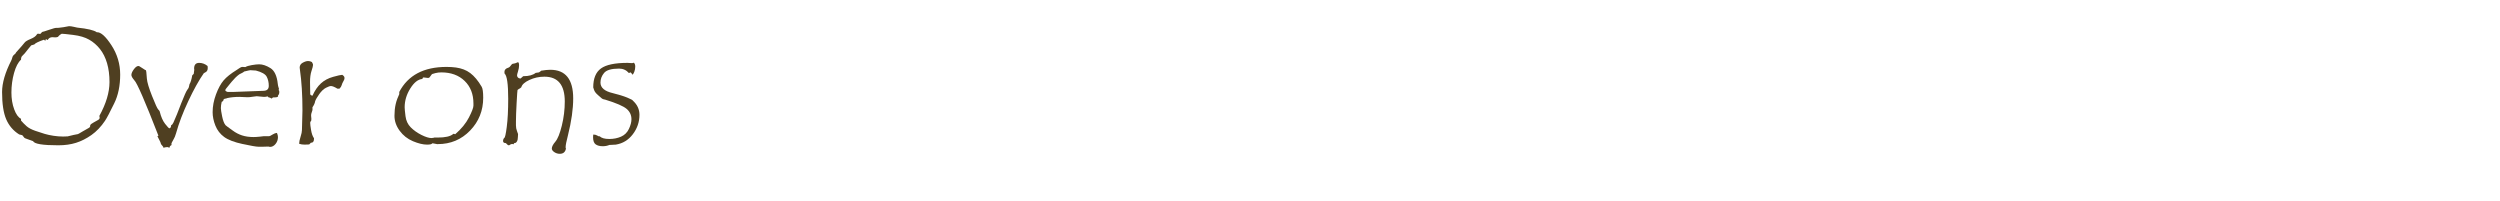 <?xml version="1.0" encoding="UTF-8" standalone="no"?>
<!DOCTYPE svg PUBLIC "-//W3C//DTD SVG 1.1//EN" "http://www.w3.org/Graphics/SVG/1.1/DTD/svg11.dtd">
<svg width="100%" height="100%" viewBox="0 0 348 28" version="1.1" xmlns="http://www.w3.org/2000/svg" xmlns:xlink="http://www.w3.org/1999/xlink" xml:space="preserve" xmlns:serif="http://www.serif.com/" style="fill-rule:evenodd;clip-rule:evenodd;stroke-linejoin:round;stroke-miterlimit:1.414;">
    <g id="Welkom-in-het-mooie-Bourgondië" serif:id="Welkom in het mooie Bourgondië">
        <path d="M13.473,4.487C14.02,4.448 14.699,5.051 15.512,6.297C16.324,7.543 16.73,8.909 16.73,10.393C16.73,11.151 16.66,11.87 16.52,12.549C16.379,13.229 16.168,13.85 15.887,14.413C15.285,15.655 14.859,16.459 14.609,16.827C14.055,17.647 13.428,18.303 12.729,18.795C12.029,19.288 11.314,19.649 10.584,19.879C9.854,20.11 9.031,20.225 8.117,20.225C5.945,20.225 4.777,20.034 4.613,19.651C4.457,19.588 4.223,19.504 3.91,19.399C3.598,19.293 3.43,19.225 3.406,19.194L3.102,18.819C2.828,18.748 2.684,18.713 2.668,18.713C1.848,18.198 1.246,17.495 0.863,16.604C0.48,15.713 0.289,14.452 0.289,12.819C0.289,11.561 0.715,10.096 1.566,8.424C1.621,8.315 1.67,8.176 1.713,8.008C1.756,7.84 1.85,7.702 1.994,7.592C2.139,7.483 2.219,7.385 2.234,7.299C2.898,6.565 3.291,6.114 3.412,5.946C3.533,5.778 3.816,5.604 4.262,5.424C4.707,5.245 5,5.03 5.141,4.78C5.188,4.702 5.256,4.672 5.346,4.692C5.436,4.711 5.504,4.721 5.551,4.721L5.645,4.698C5.699,4.627 5.756,4.563 5.814,4.504C5.873,4.446 5.916,4.42 5.943,4.428C5.971,4.436 6.27,4.342 6.84,4.147C7.41,3.952 7.74,3.864 7.83,3.883C7.92,3.903 8.258,3.87 8.844,3.784L9.605,3.643C9.785,3.643 10,3.672 10.25,3.731C10.5,3.789 10.668,3.827 10.754,3.842C12.184,3.991 13.09,4.206 13.473,4.487ZM13.824,16.147C14.77,14.428 15.242,12.854 15.242,11.424C15.242,10.448 15.129,9.573 14.902,8.799C14.676,8.026 14.348,7.368 13.918,6.825C13.488,6.282 12.984,5.846 12.406,5.518C11.828,5.19 11.092,4.971 10.197,4.862C9.303,4.752 8.77,4.698 8.598,4.698C8.574,4.698 8.504,4.739 8.387,4.821C8.27,4.903 8.164,5.006 8.07,5.131C7.969,5.178 7.84,5.202 7.684,5.202L7.297,5.178C7.008,5.178 6.793,5.299 6.652,5.541C6.637,5.557 6.613,5.565 6.582,5.565C6.543,5.565 6.512,5.526 6.488,5.448L6.313,5.541L6.313,5.706C6.289,5.706 6.262,5.678 6.23,5.623C6.199,5.569 6.164,5.541 6.125,5.541L6.078,5.541C5.336,5.799 4.902,6.014 4.777,6.186C4.59,6.256 4.445,6.299 4.344,6.315C4.25,6.409 4.107,6.581 3.916,6.831C3.725,7.081 3.568,7.278 3.447,7.422C3.326,7.567 3.209,7.688 3.096,7.786C2.982,7.883 2.926,8.057 2.926,8.307C2.52,8.674 2.195,9.295 1.953,10.17C1.711,11.045 1.59,11.952 1.59,12.889C1.59,13.748 1.719,14.526 1.977,15.221C2.234,15.916 2.551,16.354 2.926,16.534L2.926,16.78C3.168,17.061 3.426,17.323 3.699,17.565C3.973,17.807 4.371,18.02 4.895,18.204C5.418,18.387 5.861,18.532 6.225,18.637C6.588,18.743 6.994,18.831 7.443,18.901C7.893,18.971 8.34,19.006 8.785,19.006C9.051,19.006 9.262,18.998 9.418,18.983L10.25,18.784C10.5,18.729 10.699,18.69 10.848,18.666C10.902,18.651 11.109,18.534 11.469,18.315L12.313,17.834C12.391,17.795 12.449,17.752 12.488,17.706C12.535,17.643 12.559,17.573 12.559,17.495L12.559,17.401C12.598,17.323 12.748,17.209 13.01,17.061C13.271,16.913 13.48,16.795 13.637,16.709C13.793,16.623 13.871,16.518 13.871,16.393C13.871,16.291 13.855,16.209 13.824,16.147Z" style="fill:rgb(79,63,33);fill-rule:nonzero;"/>
        <path d="M28.895,9.186L28.918,9.456C28.918,9.62 28.887,9.754 28.824,9.86C28.762,9.965 28.609,10.077 28.367,10.194C27.688,11.17 26.971,12.459 26.217,14.061C25.463,15.663 24.895,17.155 24.512,18.538C24.418,18.889 24.285,19.206 24.113,19.487C23.941,19.768 23.855,19.952 23.855,20.038C23.855,20.1 23.871,20.147 23.902,20.178C23.699,20.272 23.598,20.401 23.598,20.565C23.441,20.502 23.344,20.471 23.305,20.471C23.188,20.471 23.004,20.502 22.754,20.565C22.746,20.471 22.684,20.366 22.566,20.248C22.449,20.131 22.387,20.034 22.379,19.956C22.371,19.877 22.307,19.727 22.186,19.504C22.064,19.282 21.973,19.1 21.91,18.959L22.051,18.889C20.184,14.084 19.066,11.514 18.699,11.178C18.426,10.858 18.289,10.612 18.289,10.44C18.289,10.221 18.402,9.957 18.629,9.649C18.855,9.34 19.07,9.186 19.273,9.186C19.336,9.186 19.414,9.221 19.508,9.291C19.602,9.362 19.729,9.442 19.889,9.532C20.049,9.622 20.172,9.702 20.258,9.772L20.281,9.737C20.344,9.737 20.398,10.139 20.445,10.944C20.484,11.452 20.727,12.264 21.172,13.381C21.617,14.498 21.9,15.116 22.021,15.233C22.143,15.35 22.211,15.44 22.227,15.502C22.406,16.245 22.658,16.823 22.982,17.237C23.307,17.651 23.504,17.858 23.574,17.858C23.723,17.858 23.809,17.706 23.832,17.401L23.855,17.401C23.934,17.401 24.029,17.286 24.143,17.055C24.256,16.825 24.422,16.436 24.641,15.889L25.227,14.377C25.648,13.315 25.926,12.696 26.059,12.52C26.191,12.344 26.262,12.231 26.27,12.18C26.277,12.129 26.297,12.053 26.328,11.952C26.359,11.85 26.375,11.776 26.375,11.729C26.531,11.487 26.66,11.073 26.762,10.487L26.973,10.276L26.973,10.241L27.043,9.713L27.02,9.549C27.02,9.018 27.254,8.752 27.723,8.752C28.152,8.752 28.543,8.897 28.895,9.186Z" style="fill:rgb(79,63,33);fill-rule:nonzero;"/>
        <path d="M38.785,12.526C38.848,12.588 38.879,12.678 38.879,12.795C38.879,13.022 38.816,13.19 38.691,13.299C38.707,13.307 38.715,13.331 38.715,13.37C38.715,13.495 38.547,13.557 38.211,13.557L38.047,13.557C38,13.557 37.953,13.584 37.906,13.639C37.859,13.694 37.824,13.721 37.801,13.721C37.793,13.721 37.756,13.698 37.689,13.651C37.623,13.604 37.523,13.573 37.391,13.557L37.25,13.416C37.078,13.463 36.91,13.487 36.746,13.487C36.621,13.487 36.447,13.471 36.225,13.44C36.002,13.409 35.84,13.393 35.738,13.393C35.652,13.393 35.471,13.416 35.193,13.463C34.916,13.51 34.672,13.534 34.461,13.534L33.313,13.487C32.695,13.487 32.137,13.541 31.637,13.651C31.566,13.69 31.463,13.719 31.326,13.739C31.189,13.758 31.115,13.821 31.104,13.926C31.092,14.032 31.012,14.116 30.863,14.178C30.785,14.498 30.746,14.788 30.746,15.045C30.746,15.248 30.805,15.635 30.922,16.206C31.039,16.776 31.195,17.182 31.391,17.424C31.438,17.479 31.773,17.729 32.398,18.174C32.797,18.471 33.229,18.696 33.693,18.848C34.158,19 34.695,19.077 35.305,19.077C35.547,19.077 35.848,19.057 36.207,19.018L36.699,18.959L37.461,18.959C37.539,18.959 37.686,18.889 37.9,18.748C38.115,18.608 38.332,18.526 38.551,18.502C38.645,18.721 38.691,18.913 38.691,19.077C38.691,19.444 38.58,19.764 38.357,20.038C38.135,20.311 37.879,20.448 37.59,20.448L37.344,20.401L36.605,20.424L35.973,20.424C35.676,20.424 34.945,20.299 33.781,20.049C32.617,19.799 31.758,19.471 31.203,19.065C30.648,18.659 30.242,18.133 29.984,17.489C29.727,16.844 29.598,16.221 29.598,15.62C29.598,14.807 29.754,13.981 30.066,13.141C30.379,12.301 30.734,11.649 31.133,11.184C31.531,10.719 32.137,10.237 32.949,9.737C33.027,9.698 33.146,9.618 33.307,9.497C33.467,9.375 33.621,9.315 33.77,9.315L34.156,9.338C34.32,9.229 34.615,9.137 35.041,9.063C35.467,8.989 35.813,8.952 36.078,8.952C36.555,8.952 37.076,9.127 37.643,9.479C38.209,9.831 38.551,10.565 38.668,11.682C38.691,11.877 38.725,12.036 38.768,12.157C38.811,12.278 38.832,12.346 38.832,12.362C38.832,12.409 38.816,12.463 38.785,12.526ZM33.98,9.959C33.934,10.03 33.711,10.159 33.313,10.346C33.117,10.487 32.93,10.647 32.75,10.827C32.57,11.006 32.395,11.2 32.223,11.407C32.051,11.614 31.9,11.799 31.771,11.963C31.643,12.127 31.543,12.25 31.473,12.332C31.402,12.414 31.367,12.487 31.367,12.549C31.367,12.635 31.422,12.698 31.531,12.737L31.684,12.795L32.551,12.795L36.629,12.643C37.152,12.643 37.414,12.413 37.414,11.952C37.414,11.467 37.318,11.043 37.127,10.68C36.936,10.317 36.434,10.03 35.621,9.819C35.527,9.819 35.395,9.811 35.223,9.795C35.051,9.78 34.926,9.772 34.848,9.772C34.777,9.772 34.488,9.834 33.98,9.959Z" style="fill:rgb(79,63,33);fill-rule:nonzero;"/>
        <path d="M47.949,10.944C47.949,11.022 47.895,11.153 47.785,11.336C47.676,11.52 47.602,11.692 47.563,11.852C47.523,12.012 47.422,12.174 47.258,12.338L46.965,12.338C46.559,12.096 46.258,11.975 46.063,11.975C45.922,11.975 45.691,12.057 45.371,12.221C45.051,12.385 44.742,12.676 44.445,13.094C44.148,13.512 43.957,13.842 43.871,14.084C43.832,14.35 43.707,14.631 43.496,14.928L43.496,15.315C43.348,15.698 43.285,15.977 43.309,16.153C43.332,16.329 43.344,16.463 43.344,16.557C43.344,16.659 43.336,16.741 43.32,16.803C43.227,16.897 43.18,16.991 43.18,17.084C43.18,17.28 43.221,17.623 43.303,18.116C43.385,18.608 43.52,18.983 43.707,19.241L43.707,19.346C43.707,19.698 43.563,19.873 43.273,19.873L43.039,20.108C42.844,20.123 42.633,20.131 42.406,20.131C42.117,20.131 41.863,20.092 41.645,20.014L41.645,19.967C41.645,19.756 41.709,19.448 41.838,19.041C41.967,18.635 42.031,18.327 42.031,18.116L42.102,15.362C42.102,13.221 41.984,11.334 41.75,9.702C41.727,9.53 41.715,9.432 41.715,9.409C41.715,9.112 41.857,8.885 42.143,8.729C42.428,8.573 42.676,8.495 42.887,8.495C43.074,8.495 43.25,8.541 43.414,8.635C43.43,8.666 43.459,8.721 43.502,8.799C43.545,8.877 43.566,8.928 43.566,8.952L43.566,9.092C43.566,9.209 43.498,9.471 43.361,9.877C43.225,10.284 43.156,10.799 43.156,11.424L43.18,12.866L43.18,13.077C43.18,13.194 43.285,13.276 43.496,13.323C43.824,12.596 44.217,12.024 44.674,11.606C45.131,11.188 45.695,10.885 46.367,10.698C47.039,10.51 47.465,10.416 47.645,10.416C47.848,10.557 47.949,10.686 47.949,10.803L47.949,10.944Z" style="fill:rgb(79,63,33);fill-rule:nonzero;"/>
        <path d="M55.578,12.795C56.797,10.475 58.988,9.315 62.152,9.315C62.645,9.315 63.084,9.342 63.471,9.397C63.857,9.452 64.215,9.541 64.543,9.666C64.871,9.791 65.176,9.959 65.457,10.17C65.738,10.381 66.01,10.643 66.271,10.956C66.533,11.268 66.793,11.643 67.051,12.081C67.191,12.315 67.262,12.823 67.262,13.604C67.262,15.393 66.654,16.916 65.439,18.174C64.225,19.432 62.723,20.061 60.934,20.061L60.84,20.061C60.473,19.983 60.27,19.944 60.23,19.944C60.199,19.944 60.176,19.952 60.16,19.967C60.09,20.077 59.852,20.131 59.445,20.131C58.891,20.131 58.236,19.973 57.482,19.657C56.729,19.34 56.111,18.854 55.631,18.198C55.15,17.541 54.91,16.85 54.91,16.123C54.91,15.842 54.924,15.563 54.951,15.286C54.979,15.008 55.021,14.743 55.08,14.489C55.139,14.235 55.211,13.995 55.297,13.768L55.578,13.1L55.578,12.795ZM65.902,14.706L65.902,14.401C65.902,13.104 65.494,12.059 64.678,11.266C63.861,10.473 62.781,10.077 61.438,10.077C61.141,10.077 60.863,10.11 60.605,10.176C60.348,10.243 60.199,10.286 60.16,10.305C60.121,10.325 60.053,10.407 59.955,10.551C59.857,10.696 59.787,10.782 59.744,10.809C59.701,10.836 59.641,10.85 59.563,10.85L58.965,10.78C58.879,10.78 58.82,10.85 58.789,10.991C58.195,11.038 57.637,11.479 57.113,12.315C56.59,13.151 56.328,14.022 56.328,14.928C56.328,15.123 56.367,15.536 56.445,16.164C56.523,16.793 56.766,17.313 57.172,17.723C57.578,18.133 58.072,18.485 58.654,18.778C59.236,19.071 59.707,19.217 60.066,19.217C60.16,19.217 60.254,19.206 60.348,19.182L60.453,19.147L60.934,19.147C61.98,19.147 62.691,18.987 63.066,18.666C63.105,18.635 63.129,18.62 63.137,18.62C63.184,18.62 63.258,18.643 63.359,18.69C64.219,17.948 64.857,17.168 65.275,16.352C65.693,15.536 65.902,14.987 65.902,14.706Z" style="fill:rgb(79,63,33);fill-rule:nonzero;"/>
        <path d="M75.324,9.842C75.832,9.756 76.258,9.713 76.602,9.713C78.727,9.713 79.789,11.041 79.789,13.698C79.789,15.174 79.547,16.881 79.063,18.819C78.844,19.655 78.734,20.213 78.734,20.495C78.734,20.557 78.75,20.62 78.781,20.682C78.688,21.166 78.402,21.409 77.926,21.409C77.645,21.409 77.389,21.331 77.158,21.174C76.928,21.018 76.813,20.854 76.813,20.682C76.813,20.424 76.977,20.104 77.305,19.721C77.633,19.338 77.934,18.592 78.207,17.483C78.48,16.373 78.617,15.256 78.617,14.131C78.617,11.827 77.672,10.674 75.781,10.674C75.039,10.674 74.342,10.827 73.689,11.131C73.037,11.436 72.664,11.772 72.57,12.139C72.5,12.217 72.395,12.295 72.254,12.373C72.129,12.436 72.057,12.493 72.037,12.543C72.018,12.594 71.977,13.186 71.914,14.319C71.852,15.452 71.82,16.311 71.82,16.897L71.82,17.448C71.82,17.737 71.869,18.002 71.967,18.245C72.064,18.487 72.113,18.627 72.113,18.666L72.09,19.077C72.09,19.334 72.045,19.539 71.955,19.692C71.865,19.844 71.75,19.92 71.609,19.92L71.563,19.92L71.492,20.084C71.398,20.053 71.332,20.038 71.293,20.038C71.184,20.038 71.043,20.1 70.871,20.225L70.813,20.225C70.727,20.225 70.594,20.123 70.414,19.92C70.156,19.92 70.027,19.823 70.027,19.627C70.027,19.456 70.082,19.311 70.191,19.194C70.293,19.194 70.41,18.68 70.543,17.653C70.676,16.625 70.742,15.323 70.742,13.745C70.742,11.698 70.574,10.53 70.238,10.241L70.215,10.03C70.215,9.733 70.387,9.534 70.73,9.432C70.871,9.393 70.998,9.288 71.111,9.116C71.225,8.944 71.344,8.858 71.469,8.858L71.492,8.858C71.648,8.834 71.783,8.795 71.896,8.741C72.01,8.686 72.074,8.659 72.09,8.659C72.199,8.659 72.254,8.811 72.254,9.116C72.254,9.35 72.207,9.618 72.113,9.918C72.02,10.219 71.973,10.409 71.973,10.487C71.973,10.604 72.014,10.706 72.096,10.791C72.178,10.877 72.281,10.92 72.406,10.92L72.477,10.92C72.695,10.709 72.813,10.604 72.828,10.604L72.863,10.604C73.613,10.604 74.18,10.452 74.563,10.147C74.633,10.139 74.719,10.125 74.82,10.106C74.922,10.086 74.988,10.077 75.02,10.077C75.207,9.959 75.309,9.881 75.324,9.842Z" style="fill:rgb(79,63,33);fill-rule:nonzero;"/>
        <path d="M88.098,14.014C88.707,14.561 89.012,15.217 89.012,15.983C89.012,16.975 88.705,17.875 88.092,18.684C87.479,19.493 86.688,19.975 85.719,20.131C85.508,20.131 85.211,20.147 84.828,20.178C84.539,20.295 84.234,20.354 83.914,20.354C83.492,20.354 83.16,20.268 82.918,20.096C82.676,19.924 82.555,19.584 82.555,19.077C82.555,18.928 82.563,18.815 82.578,18.737L82.672,18.737C82.828,18.737 82.977,18.778 83.117,18.86C83.258,18.942 83.348,18.983 83.387,18.983L83.457,18.959C83.723,19.217 84.172,19.346 84.805,19.346C85.406,19.346 85.953,19.239 86.445,19.024C86.938,18.809 87.303,18.452 87.541,17.952C87.779,17.452 87.898,17.002 87.898,16.604C87.898,16.026 87.678,15.545 87.236,15.163C86.795,14.78 85.801,14.35 84.254,13.873C84.02,13.834 83.867,13.784 83.797,13.721L83.258,13.252C82.969,13.01 82.781,12.768 82.695,12.526L82.578,12.163C82.578,10.928 82.936,10.051 83.65,9.532C84.365,9.012 85.598,8.752 87.348,8.752L88.004,8.788C88.043,8.788 88.121,8.768 88.238,8.729C88.363,8.854 88.426,9.03 88.426,9.256C88.426,9.514 88.383,9.758 88.297,9.989C88.211,10.219 88.121,10.354 88.027,10.393C87.957,10.252 87.875,10.147 87.781,10.077L87.758,10.077C87.734,10.077 87.699,10.09 87.652,10.118C87.605,10.145 87.57,10.163 87.547,10.17C87.18,9.756 86.723,9.549 86.176,9.549C85.121,9.549 84.426,9.75 84.09,10.153C83.754,10.555 83.586,11.002 83.586,11.495C83.586,12.206 84.152,12.694 85.285,12.959C86.113,13.163 86.789,13.372 87.313,13.586C87.836,13.801 88.098,13.944 88.098,14.014Z" style="fill:rgb(79,63,33);fill-rule:nonzero;"/>
    </g>
</svg>
